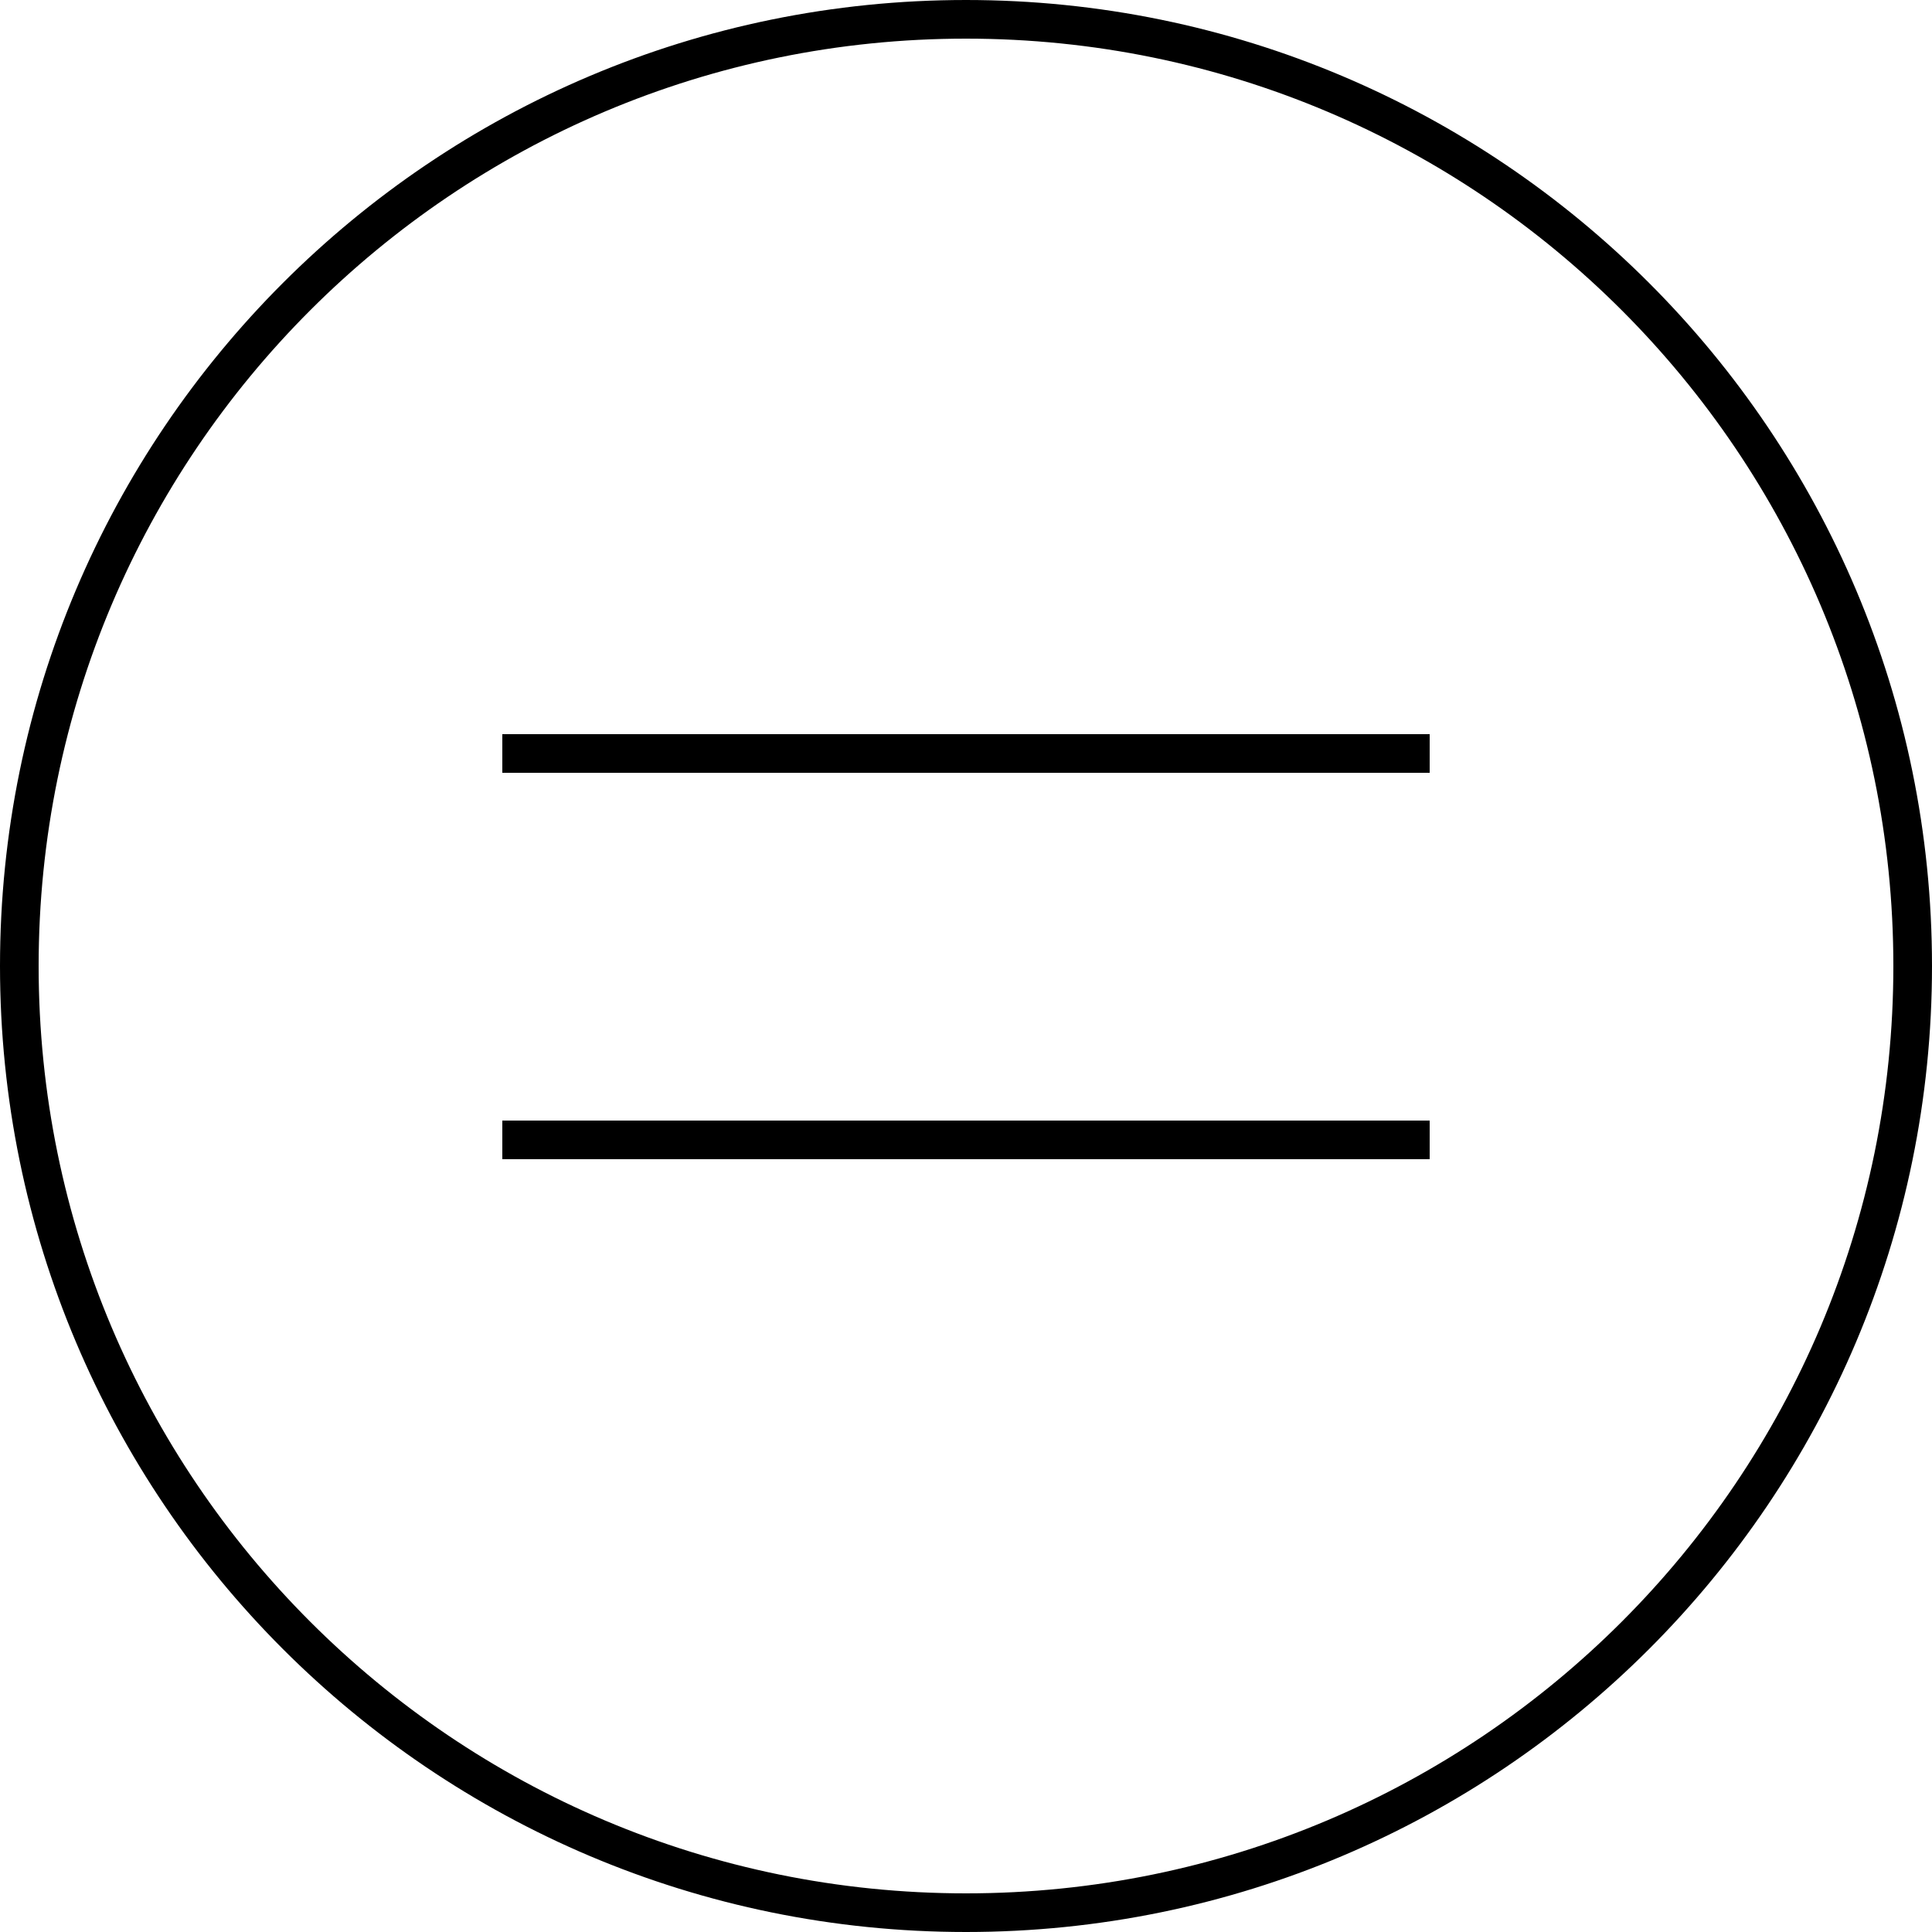 <?xml version="1.0" encoding="UTF-8"?> <svg xmlns="http://www.w3.org/2000/svg" width="50" height="50" viewBox="0 0 50 50" fill="none"><g clip-path="url(#clip0_4402_688)"><path d="M49.5 25C49.5 11.469 38.531 0.5 25 0.5C11.469 0.5 0.5 11.469 0.5 25C0.5 38.531 11.469 49.5 25 49.5C38.531 49.5 49.5 38.531 49.5 25Z" stroke="black"></path><path d="M13 19.5H37" stroke="black"></path><path d="M13 29.5H37" stroke="black"></path></g><defs><clipPath id="clip0_4402_688"><rect width="50" height="50" fill="white"></rect></clipPath></defs></svg> 